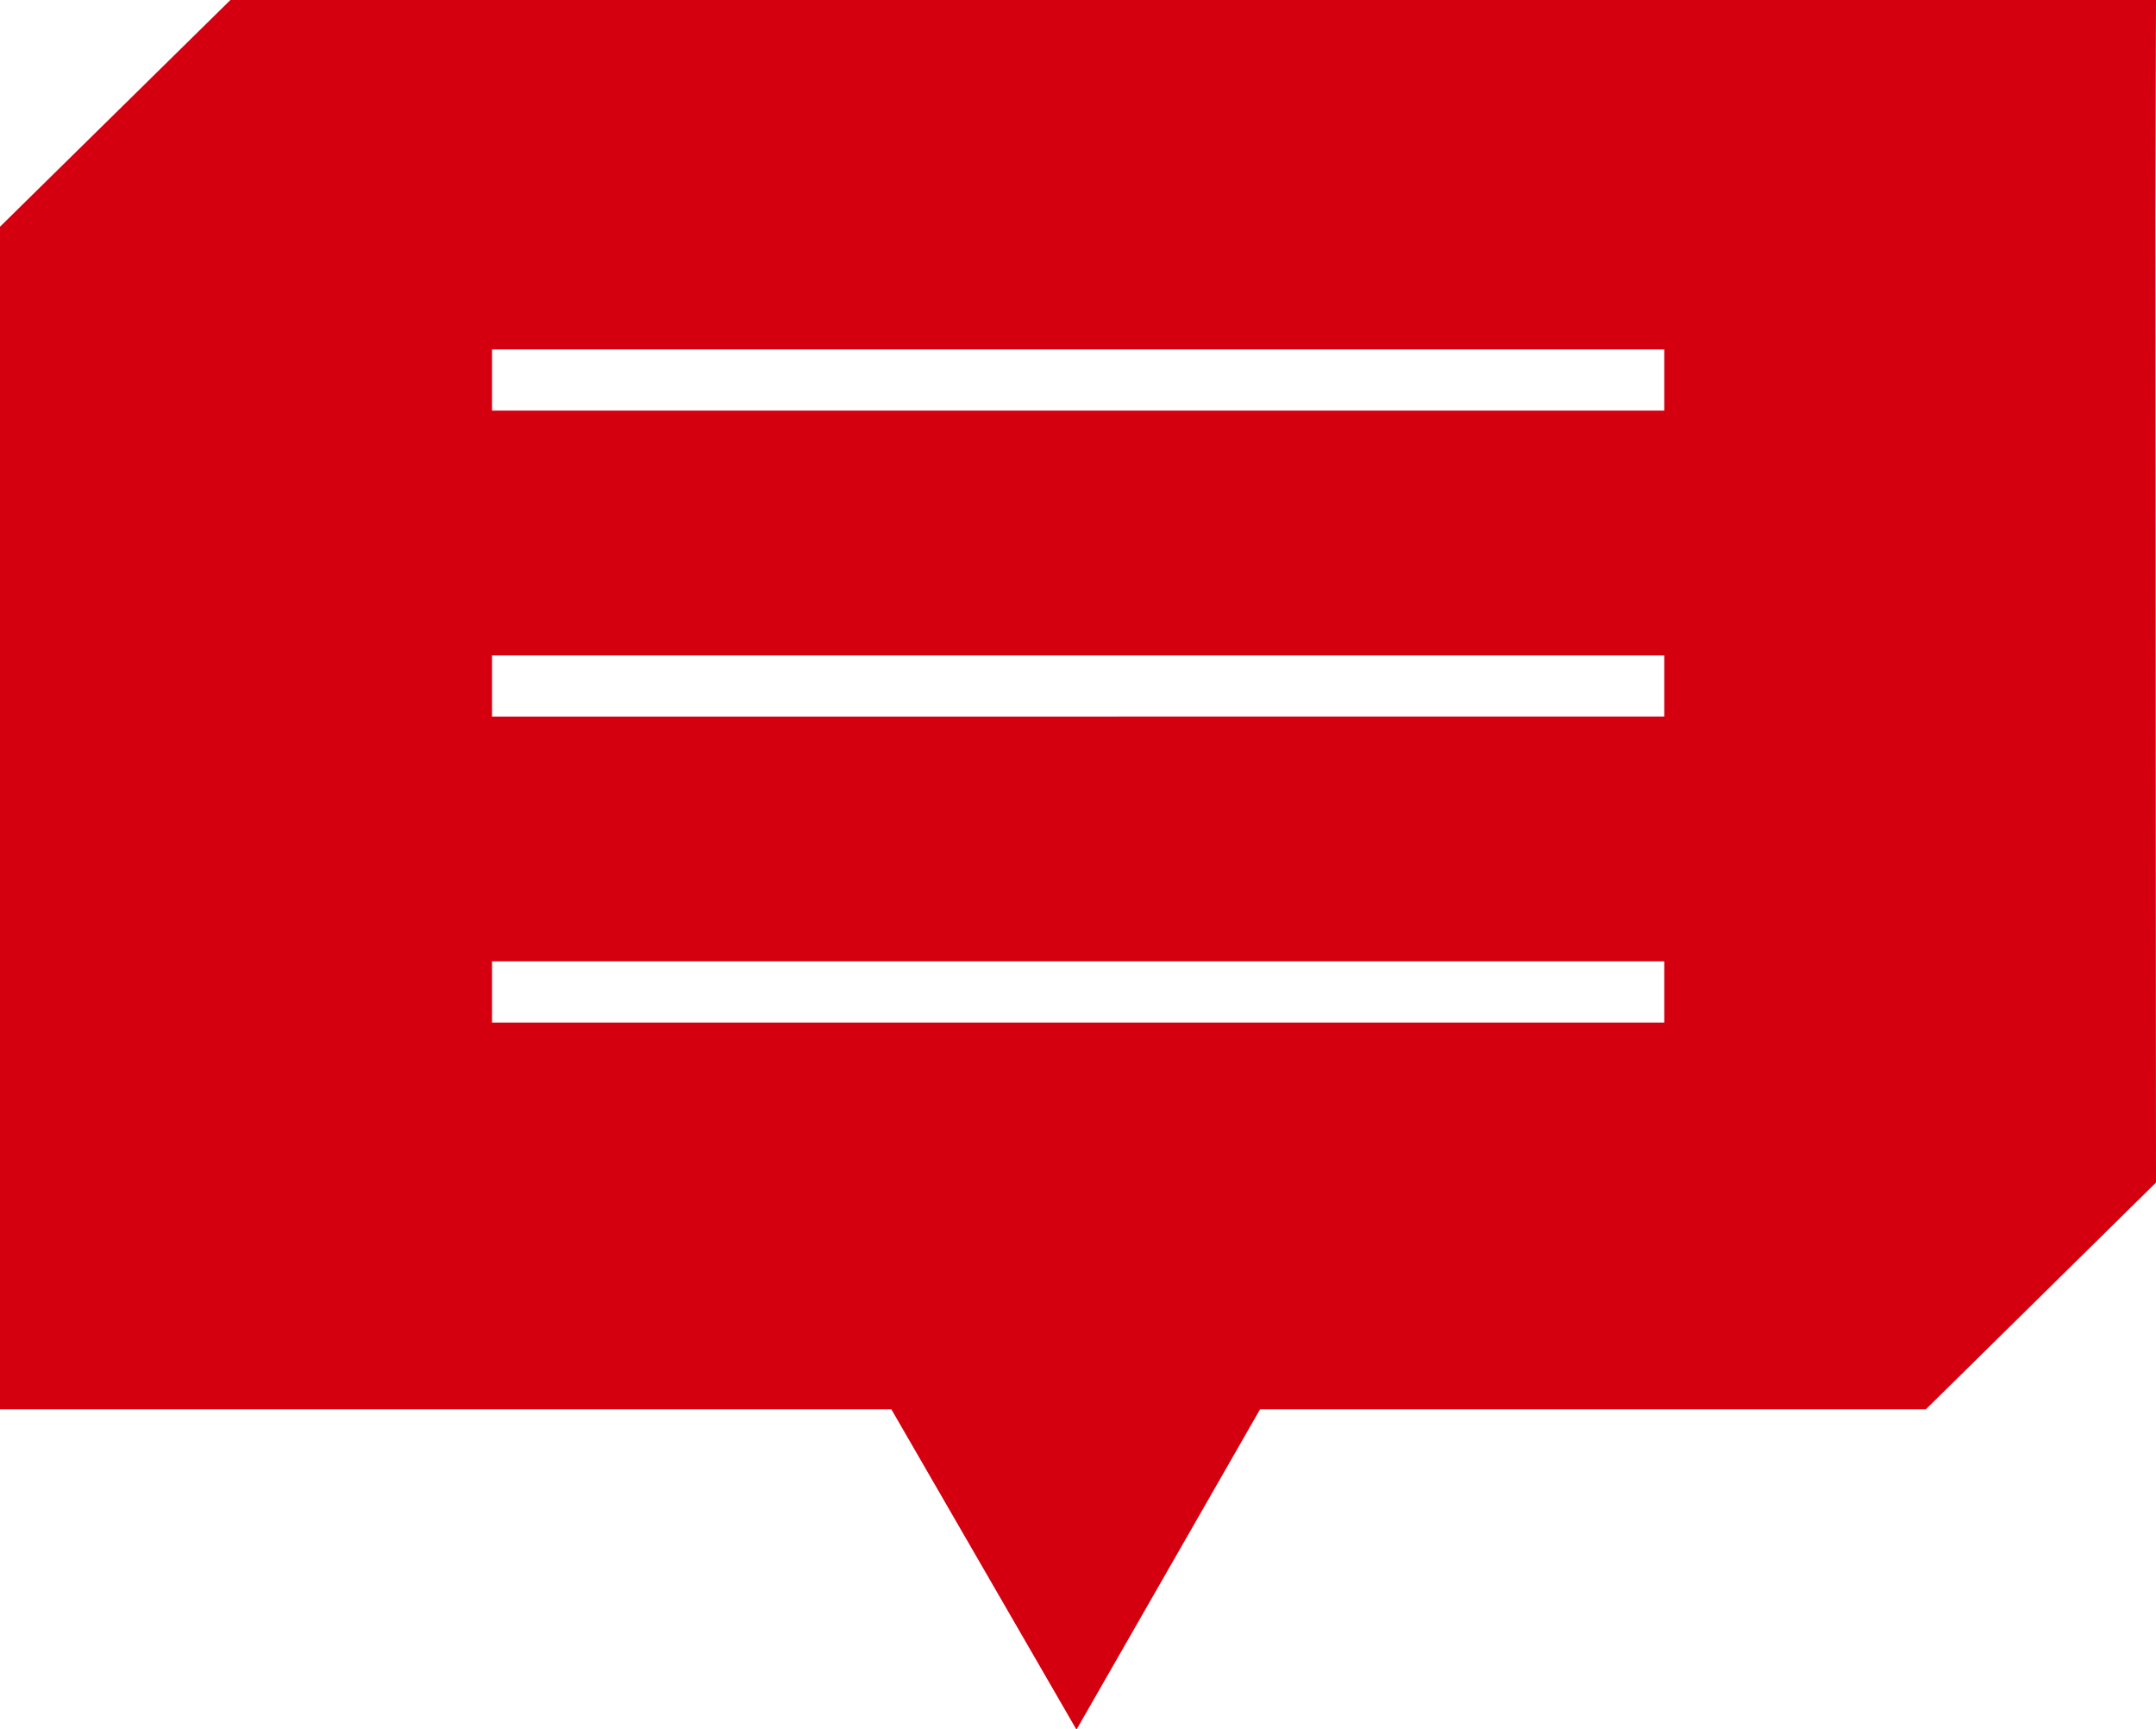 <svg xmlns="http://www.w3.org/2000/svg" viewBox="0 0 70.46 56.52"><title>アセット 1</title><path d="M70.46,0H7.53L0,7.41,0,39.06l0,7H29.13l6.05,10.47,6-10.47H62.94l7.52-7.41L70.44,7ZM54.39,33.42H16.08v-2H54.39Zm0-10H16.08v-2H54.39Zm0-10H16.08v-2H54.39Z" fill="#d5000f"/></svg>